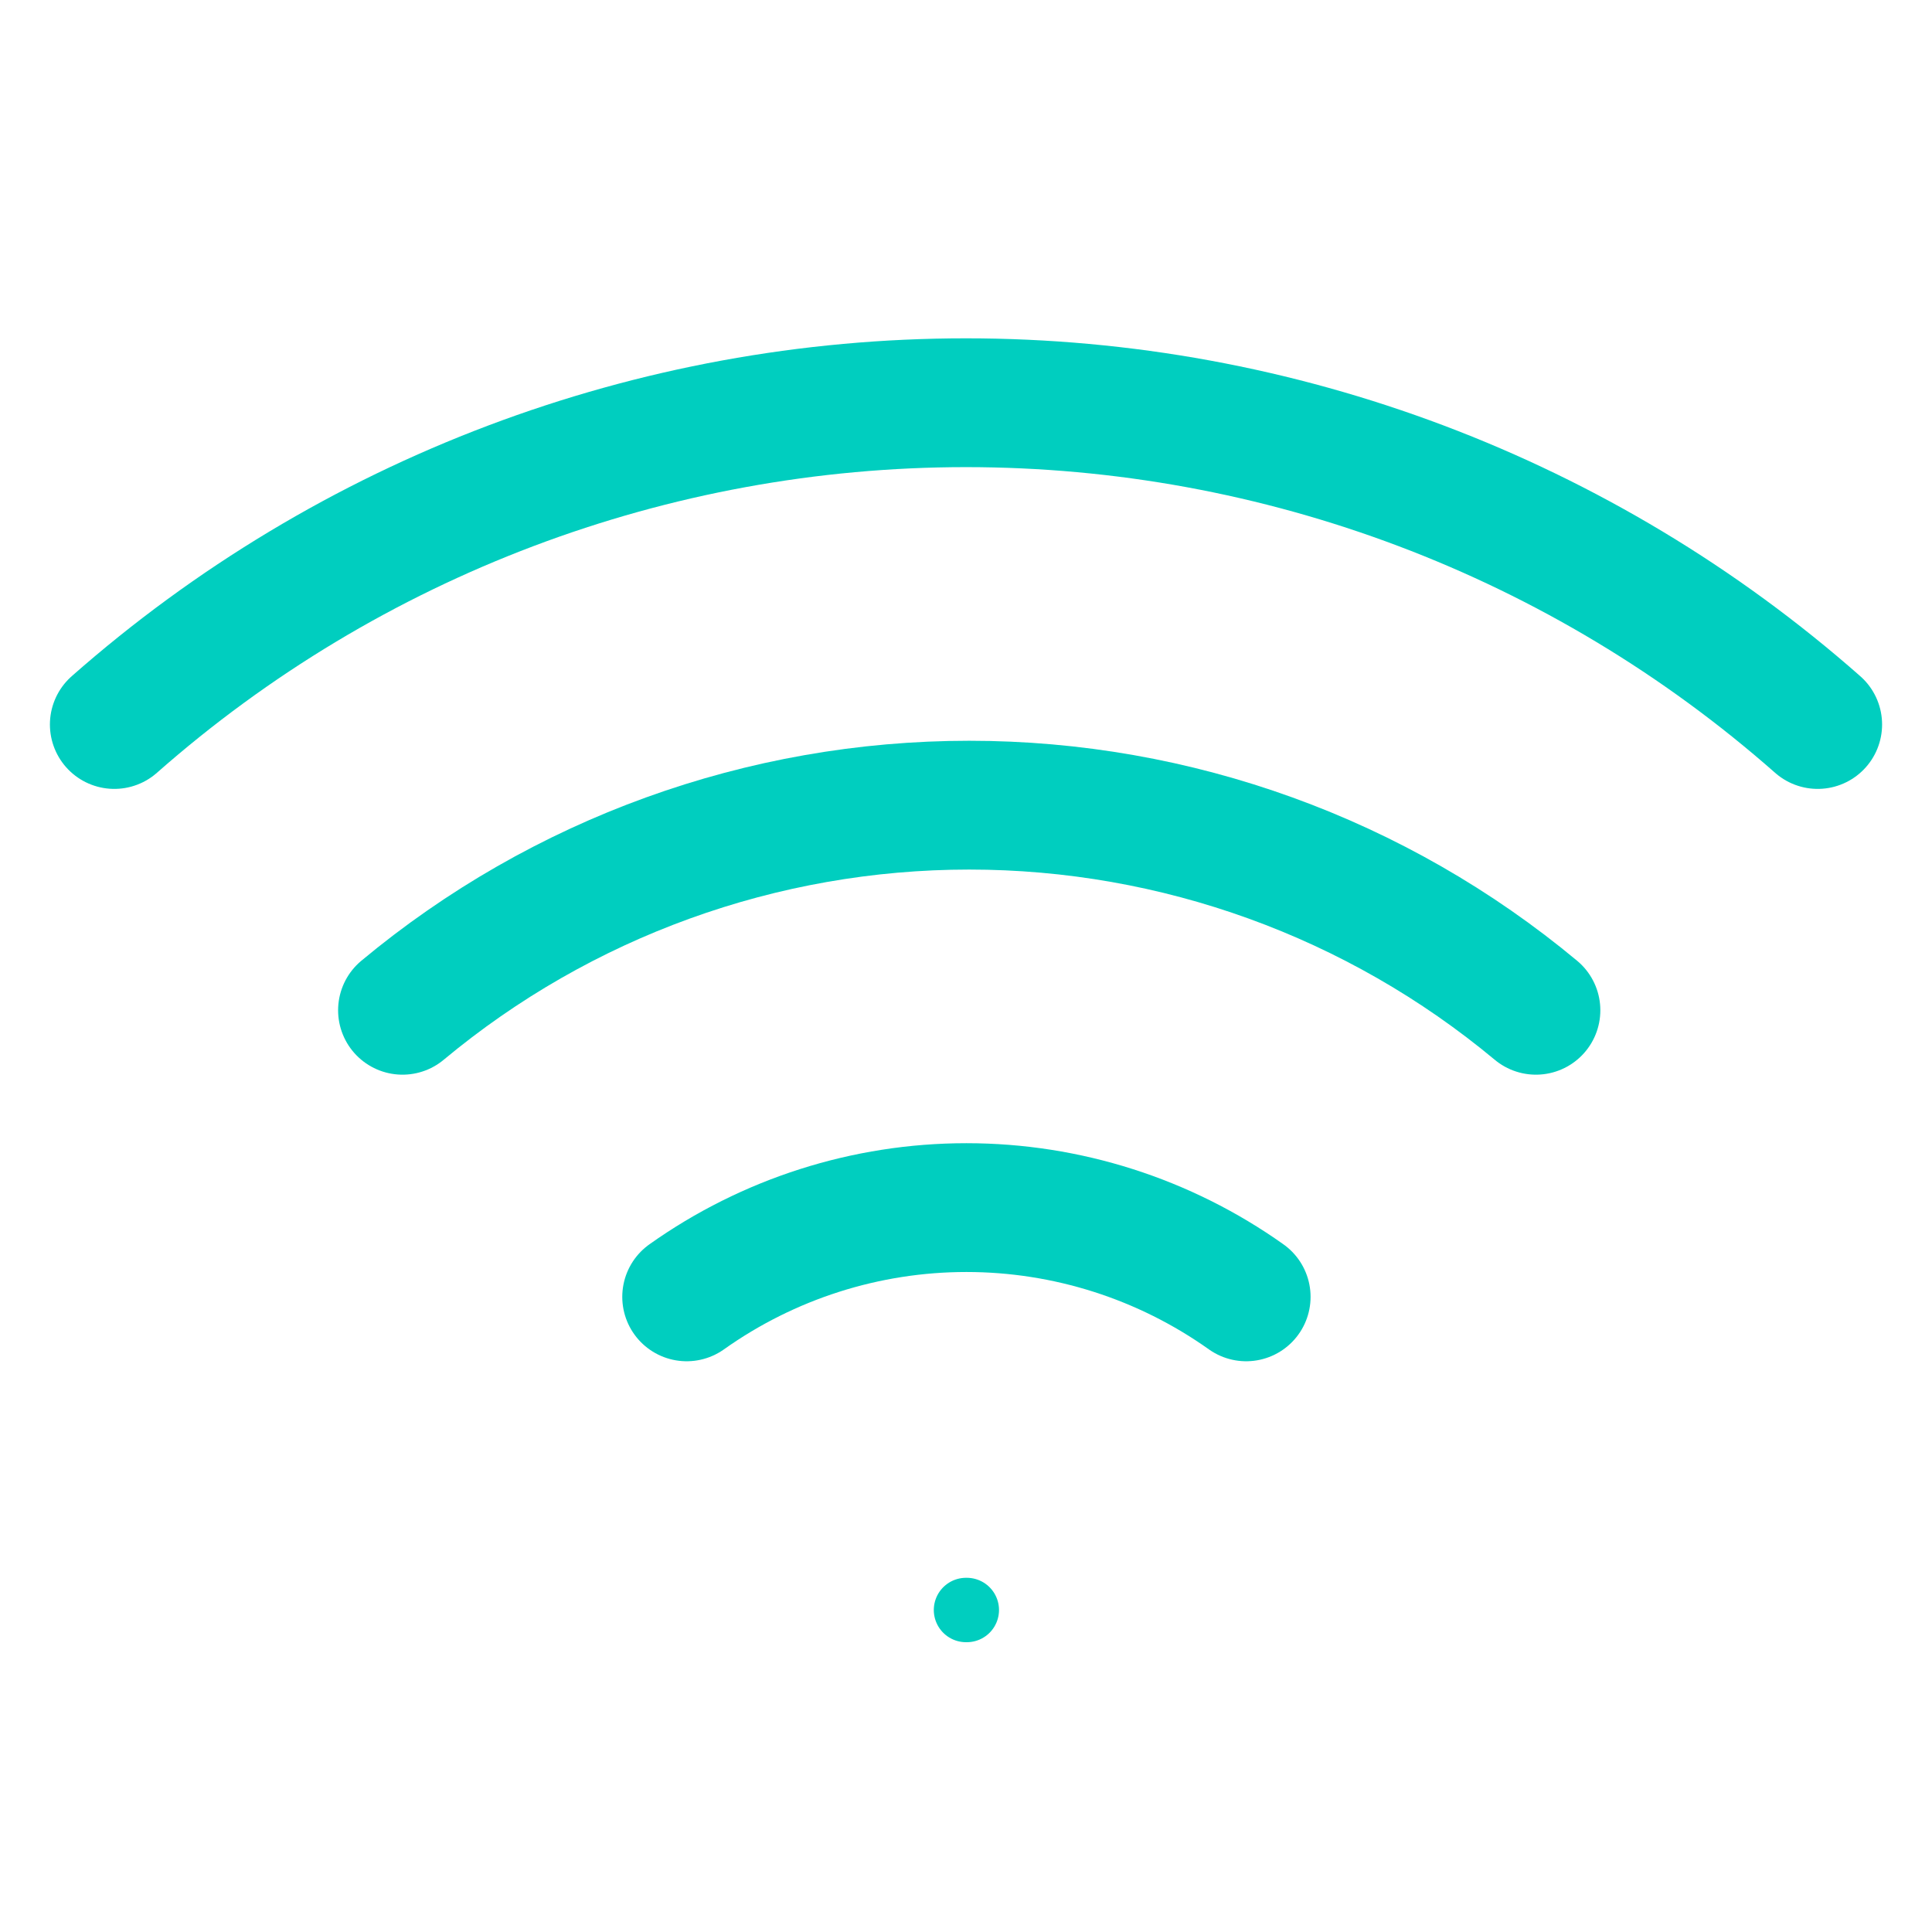 <svg fill="none" height="60" viewBox="0 0 60 60" width="60" xmlns="http://www.w3.org/2000/svg"><g stroke="#00cebf" stroke-linecap="round" stroke-linejoin="round"><g stroke-width="4"><path d="m12.5 31.375c4.941-4.116 11.169-6.37 17.6-6.37s12.659 2.254 17.6 6.37"/><path d="m3.55 22.5c7.306-6.44 16.711-9.993 26.45-9.993s19.144 3.553 26.45 9.993"/><path d="m21.325 40.275c2.538-1.803 5.574-2.772 8.688-2.772s6.149.969 8.688 2.772"/></g><path d="m30 50h.025" stroke-width="2"/></g></svg>